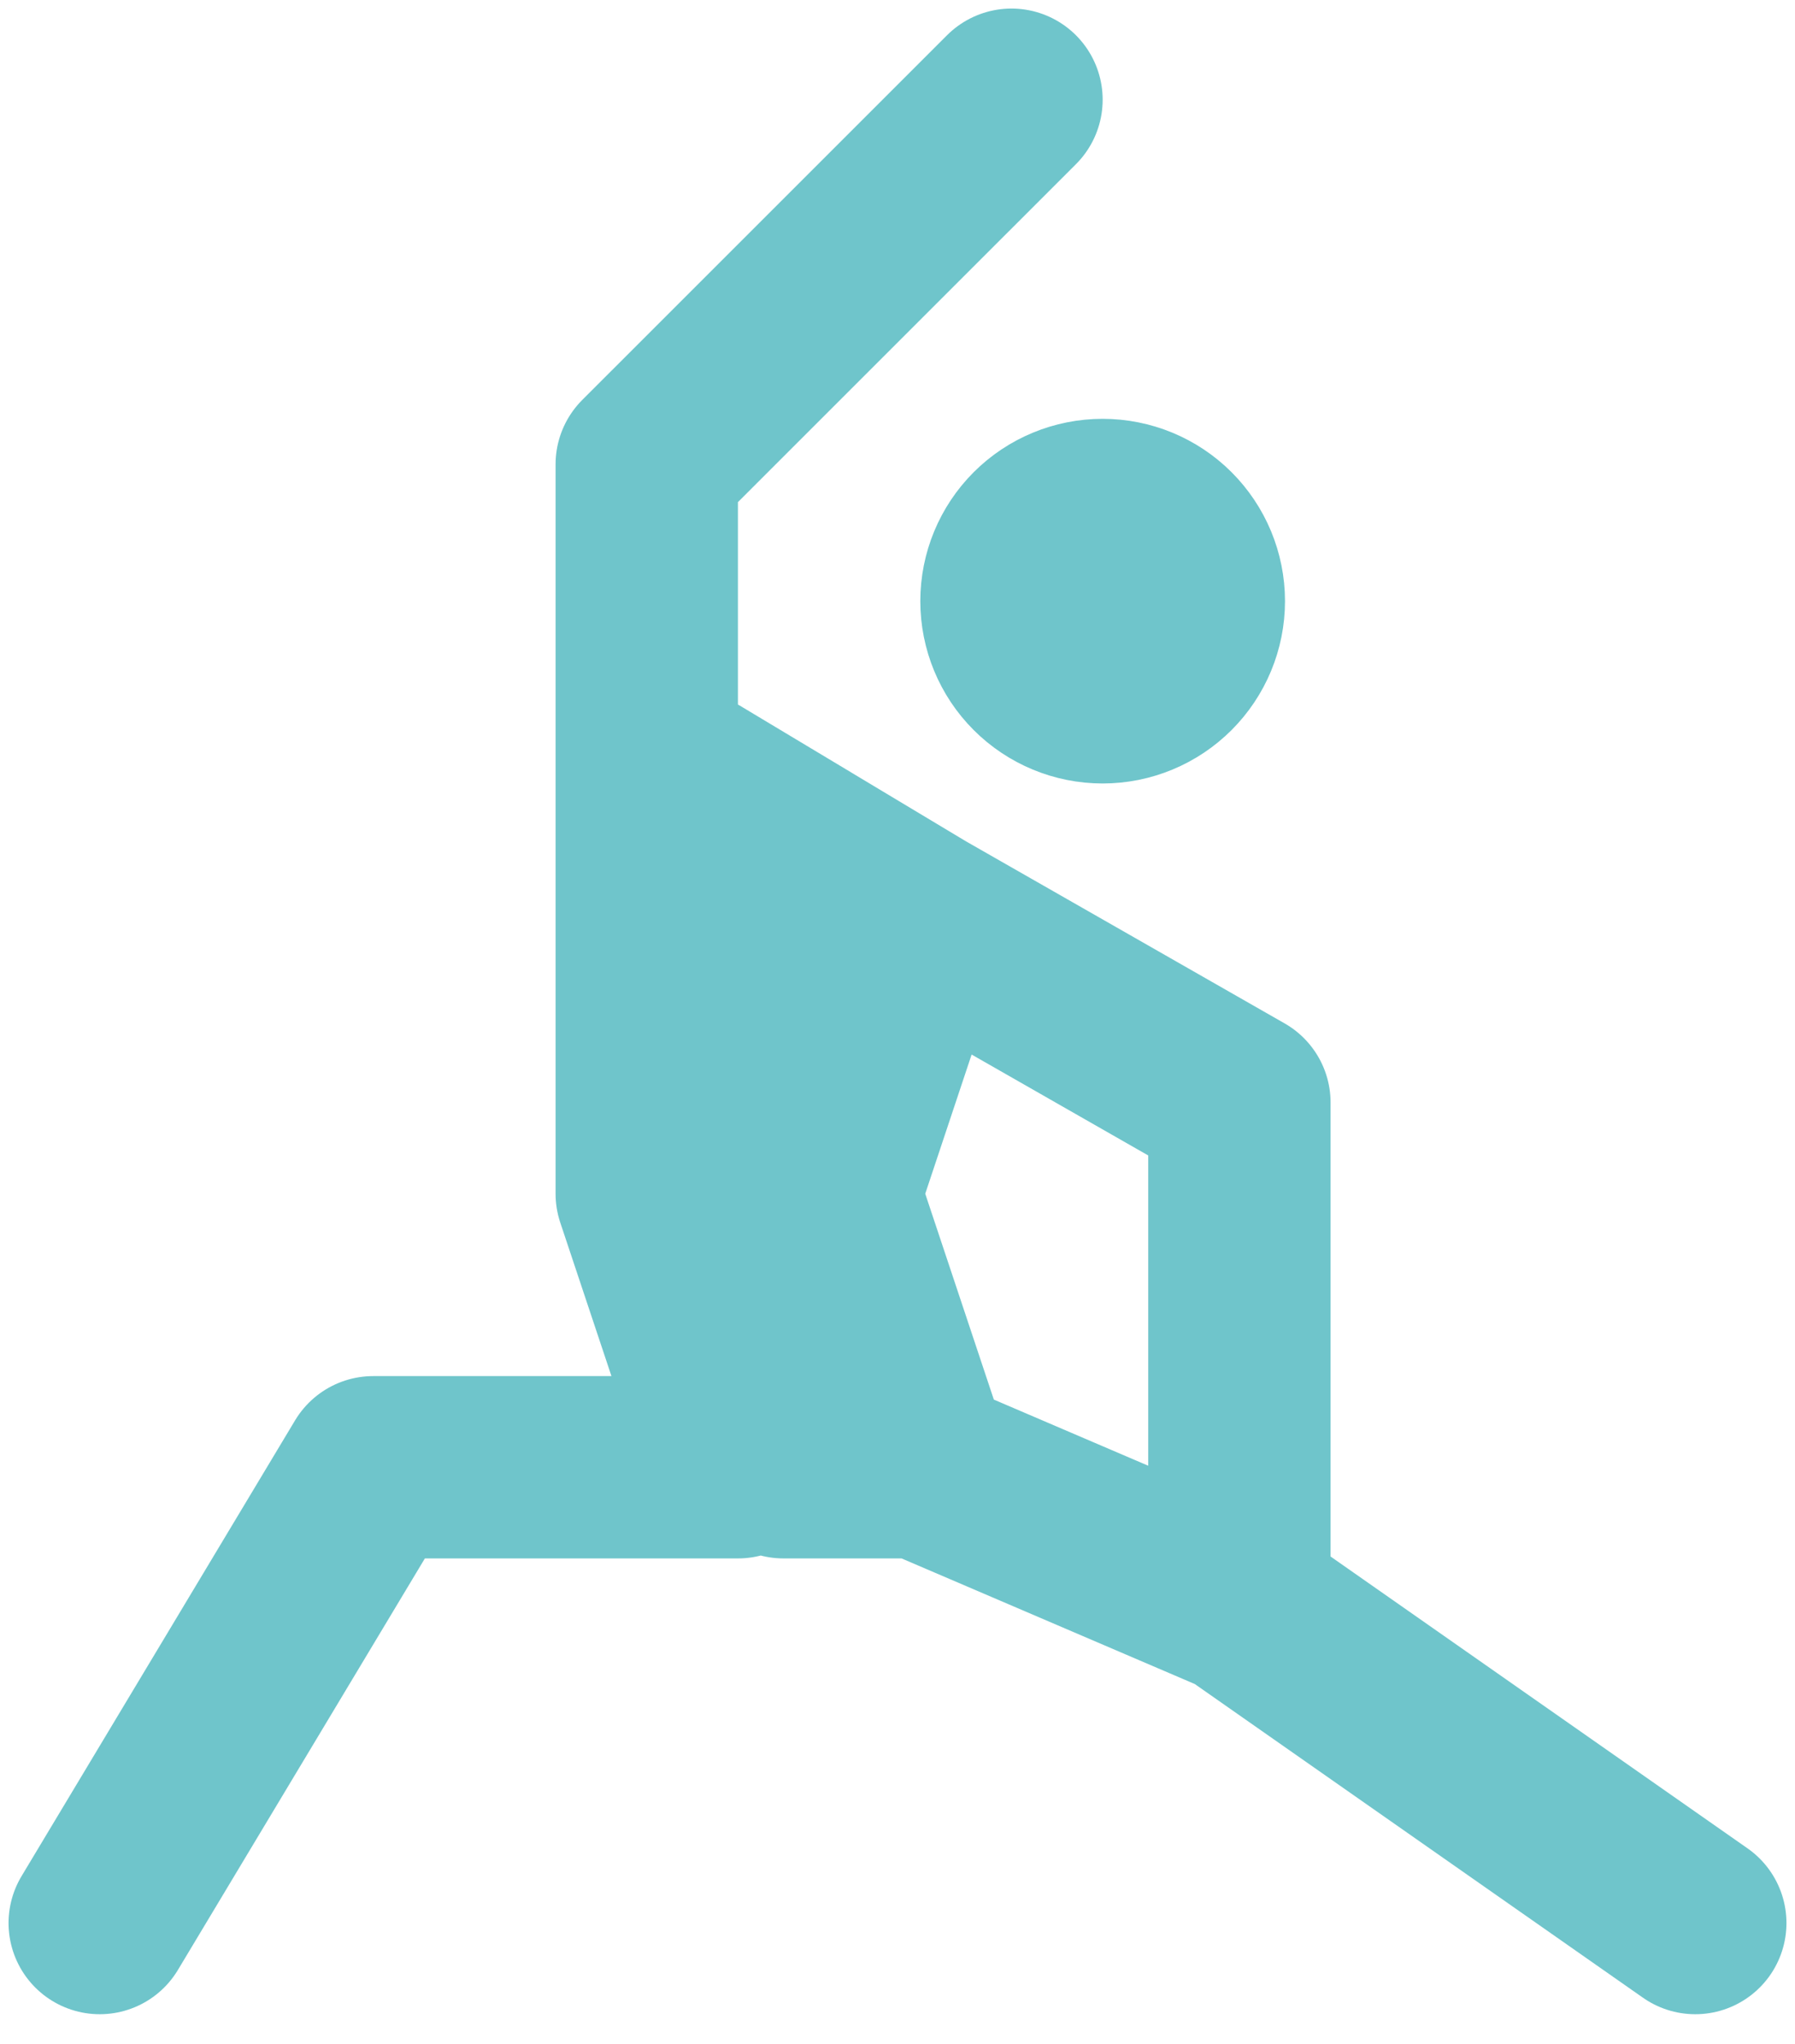 <?xml version="1.0" encoding="UTF-8"?> <svg xmlns="http://www.w3.org/2000/svg" width="36" height="41" viewBox="0 0 36 41" fill="none"><path d="M18.457 18.457L16.629 23.943L18.457 29.429M18.457 18.457L13.886 15.714L12.971 23.943M18.457 18.457L24.857 22.114V32.171M18.457 29.429H15.714L12.971 23.943M18.457 29.429L24.857 32.171M12.971 23.943V9.314L20.286 2M12.971 23.943L14.8 29.429M14.8 29.429H7.486L2 38.571M14.8 29.429L16.629 17.543L14.8 23.029V29.429ZM34 38.571L24.857 32.171M22.114 13.886C21.629 13.886 21.164 13.693 20.821 13.35C20.478 13.007 20.286 12.542 20.286 12.057C20.286 11.572 20.478 11.107 20.821 10.764C21.164 10.421 21.629 10.229 22.114 10.229C22.599 10.229 23.064 10.421 23.407 10.764C23.75 11.107 23.943 11.572 23.943 12.057C23.943 12.542 23.75 13.007 23.407 13.35C23.064 13.693 22.599 13.886 22.114 13.886Z" stroke="#6FC5CB" stroke-width="3.657" stroke-linecap="round" stroke-linejoin="round"></path></svg> 